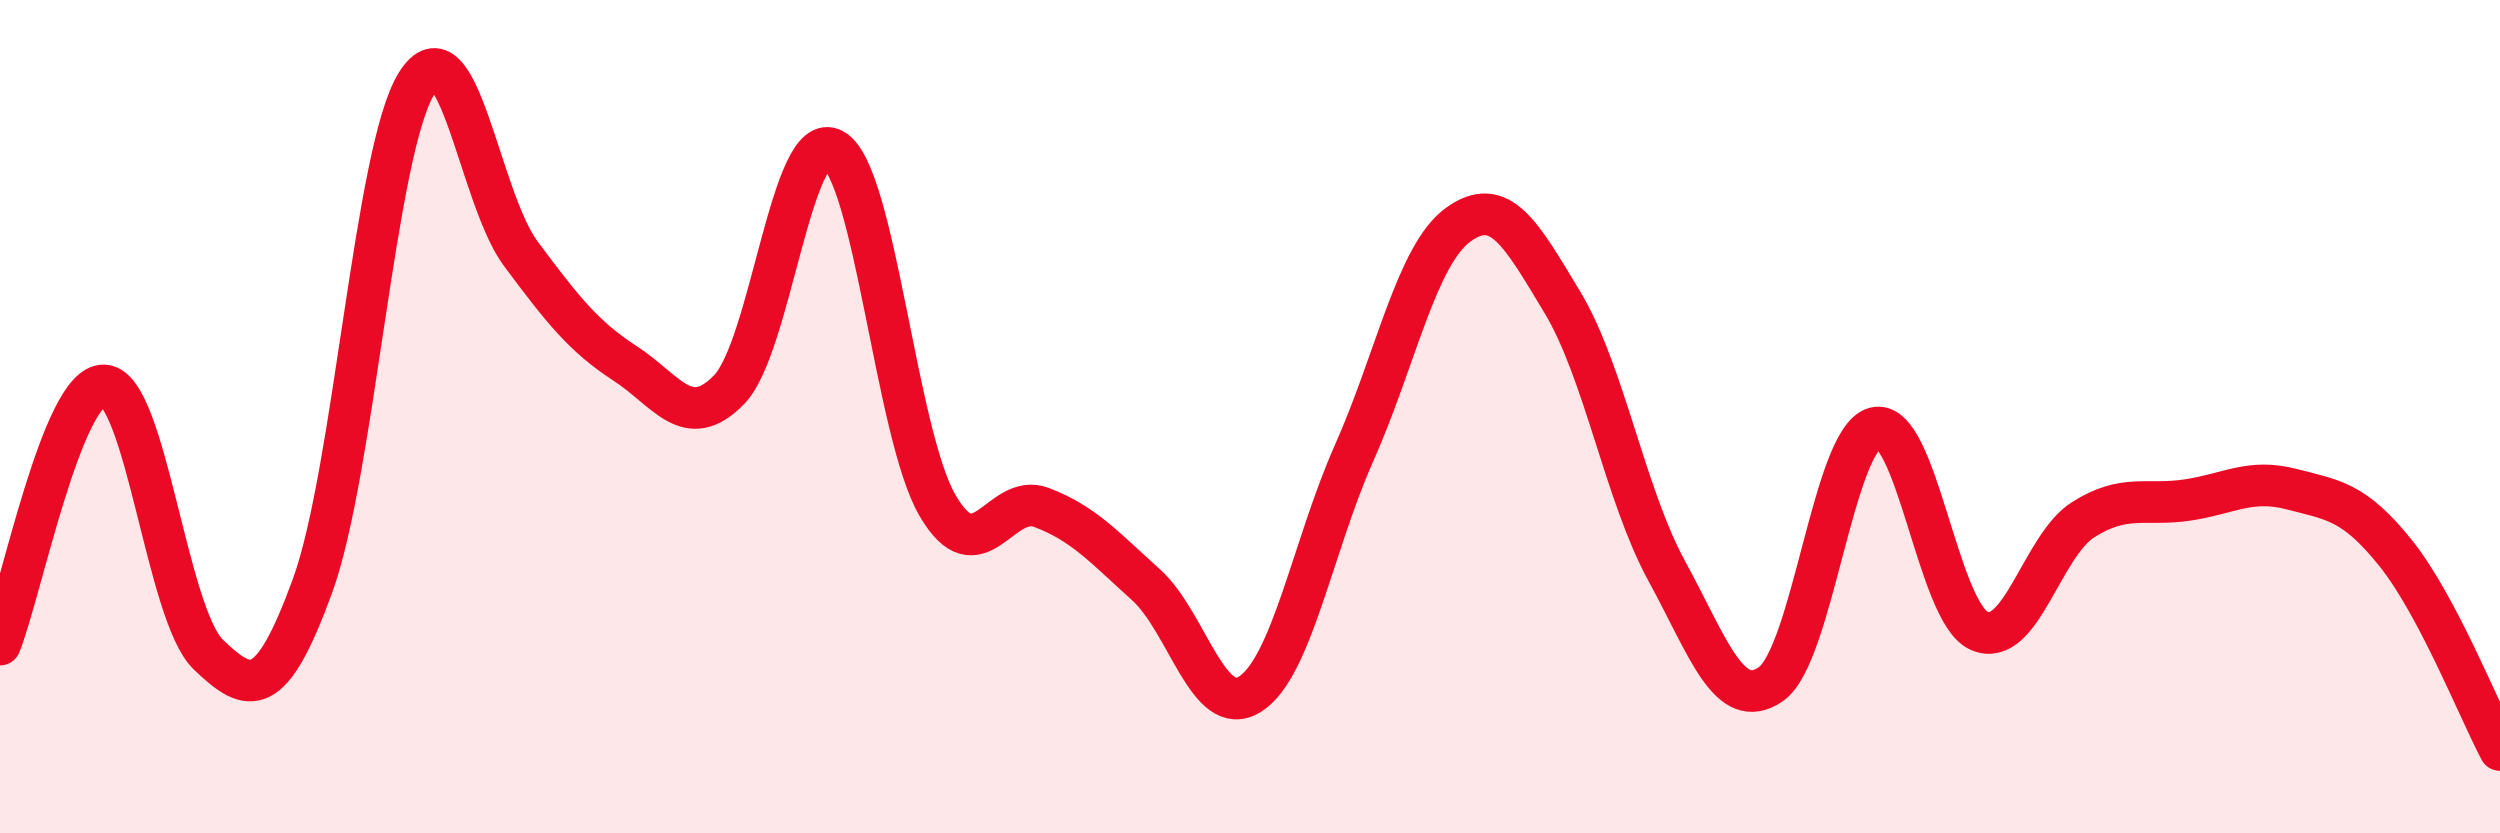 
    <svg width="60" height="20" viewBox="0 0 60 20" xmlns="http://www.w3.org/2000/svg">
      <path
        d="M 0,15.47 C 0.5,14.23 1.5,9.2 2.5,9.25 C 3.5,9.3 4,14.75 5,15.71 C 6,16.67 6.5,16.8 7.5,14.06 C 8.5,11.32 9,3.59 10,2 C 11,0.41 11.5,4.75 12.5,6.09 C 13.5,7.43 14,8.07 15,8.72 C 16,9.37 16.5,10.38 17.5,9.35 C 18.5,8.32 19,3.03 20,3.59 C 21,4.15 21.5,10.41 22.5,12.13 C 23.5,13.85 24,11.8 25,12.18 C 26,12.56 26.5,13.13 27.5,14.03 C 28.5,14.93 29,17.29 30,16.66 C 31,16.03 31.5,13.12 32.5,10.87 C 33.5,8.62 34,6.11 35,5.39 C 36,4.67 36.5,5.6 37.5,7.26 C 38.5,8.92 39,11.87 40,13.7 C 41,15.53 41.5,17.11 42.5,16.42 C 43.5,15.73 44,10.53 45,10.27 C 46,10.01 46.5,14.7 47.5,15.14 C 48.5,15.58 49,13.1 50,12.47 C 51,11.84 51.5,12.15 52.5,12 C 53.5,11.85 54,11.48 55,11.74 C 56,12 56.5,12.03 57.5,13.28 C 58.5,14.53 59.5,17.06 60,18L60 20L0 20Z"
        fill="#EB0A25"
        opacity="0.1"
        stroke-linecap="round"
        stroke-linejoin="round"
      />
      <path
        d="M 0,15.47 C 0.5,14.23 1.5,9.2 2.5,9.25 C 3.5,9.3 4,14.75 5,15.71 C 6,16.67 6.5,16.8 7.5,14.06 C 8.5,11.32 9,3.59 10,2 C 11,0.41 11.5,4.75 12.5,6.09 C 13.5,7.43 14,8.07 15,8.72 C 16,9.37 16.5,10.38 17.5,9.35 C 18.5,8.32 19,3.03 20,3.59 C 21,4.15 21.5,10.41 22.5,12.13 C 23.5,13.85 24,11.8 25,12.18 C 26,12.56 26.5,13.13 27.5,14.03 C 28.5,14.93 29,17.29 30,16.66 C 31,16.03 31.5,13.12 32.5,10.87 C 33.5,8.62 34,6.11 35,5.39 C 36,4.67 36.5,5.6 37.5,7.26 C 38.5,8.92 39,11.87 40,13.7 C 41,15.53 41.5,17.11 42.5,16.42 C 43.5,15.73 44,10.53 45,10.27 C 46,10.01 46.5,14.7 47.5,15.14 C 48.5,15.58 49,13.1 50,12.47 C 51,11.84 51.5,12.15 52.5,12 C 53.5,11.85 54,11.48 55,11.74 C 56,12 56.5,12.03 57.5,13.28 C 58.5,14.53 59.5,17.06 60,18"
        stroke="#EB0A25"
        stroke-width="1"
        fill="none"
        stroke-linecap="round"
        stroke-linejoin="round"
      />
    </svg>
  
